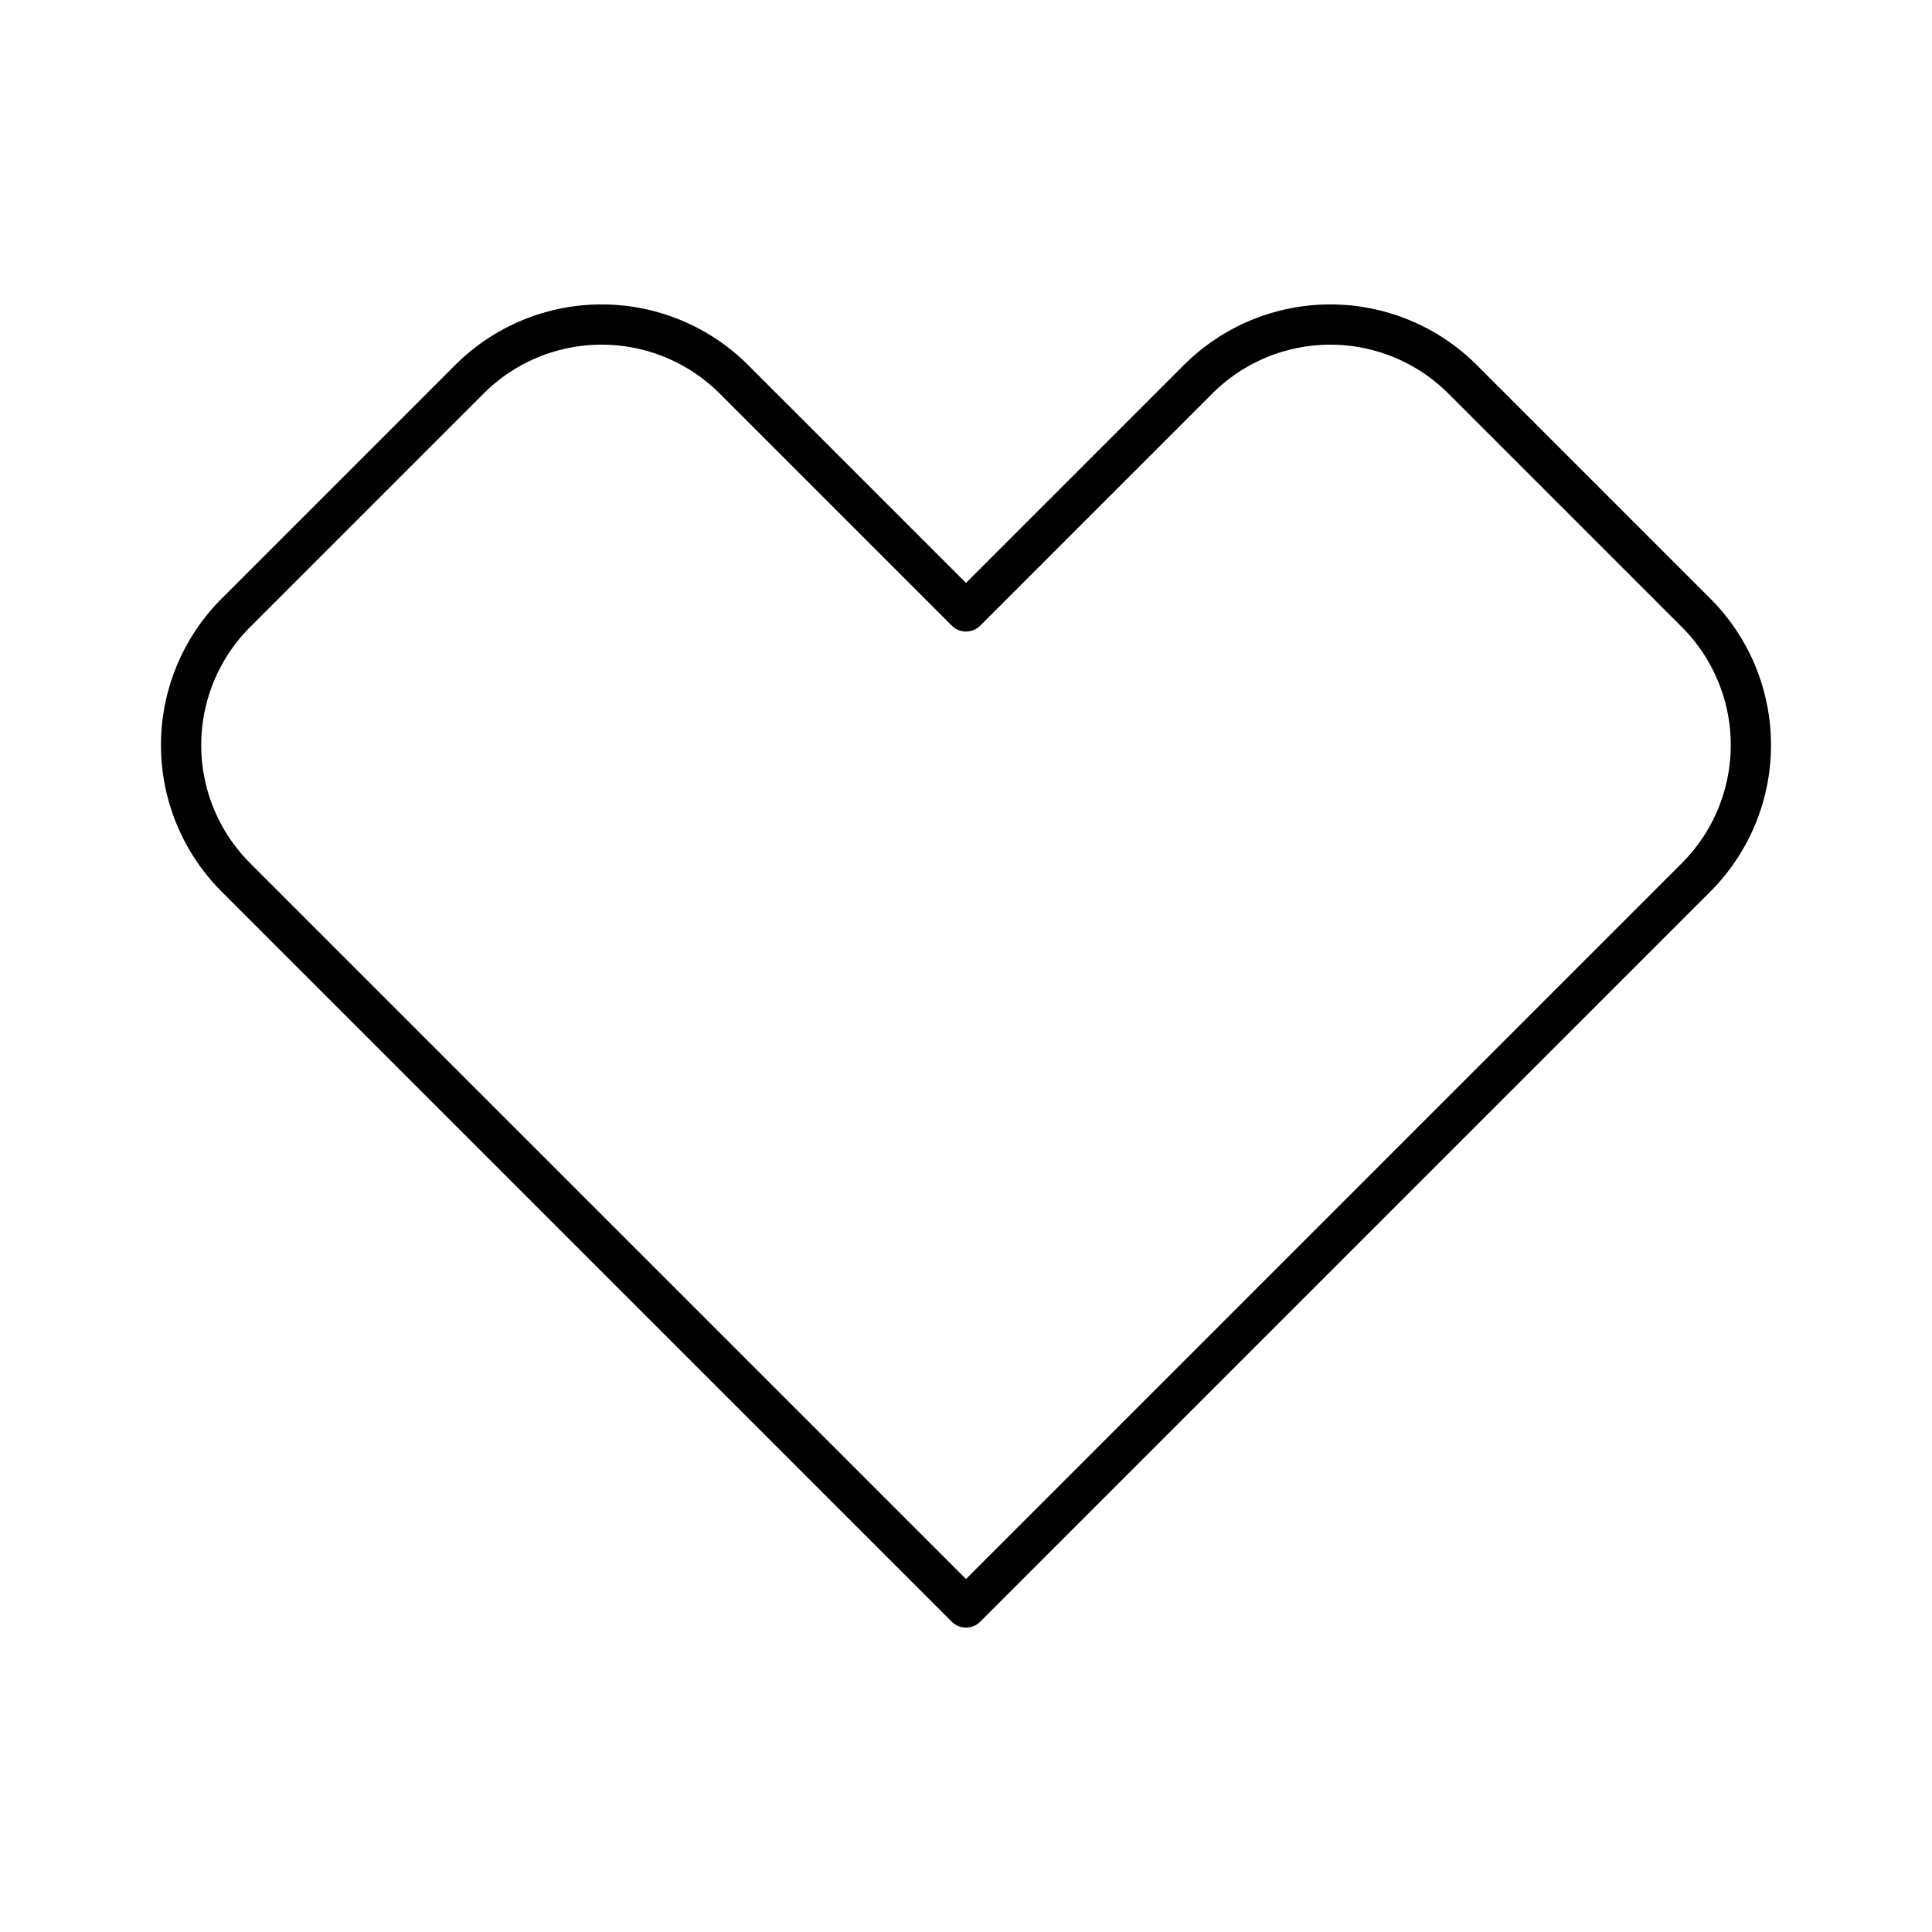 <?xml version="1.0" encoding="utf-8"?><!-- Скачано с сайта svg4.ru / Downloaded from svg4.ru -->
<svg width="800px" height="800px" viewBox="0 0 48 48" xmlns="http://www.w3.org/2000/svg"><defs><style>.a{fill:none;stroke:#000000;stroke-linecap:round;stroke-linejoin:round;}</style></defs><path class="a" d="M42.139,15.225l-5.8-5.8a4.648,4.648,0,0,0-6.574,0L24,15.19,18.235,9.425a4.648,4.648,0,0,0-6.574,0l-5.8,5.8a4.648,4.648,0,0,0,0,6.574l5.765,5.765L24,39.937,42.139,21.798A4.648,4.648,0,0,0,42.139,15.225Z"/></svg>